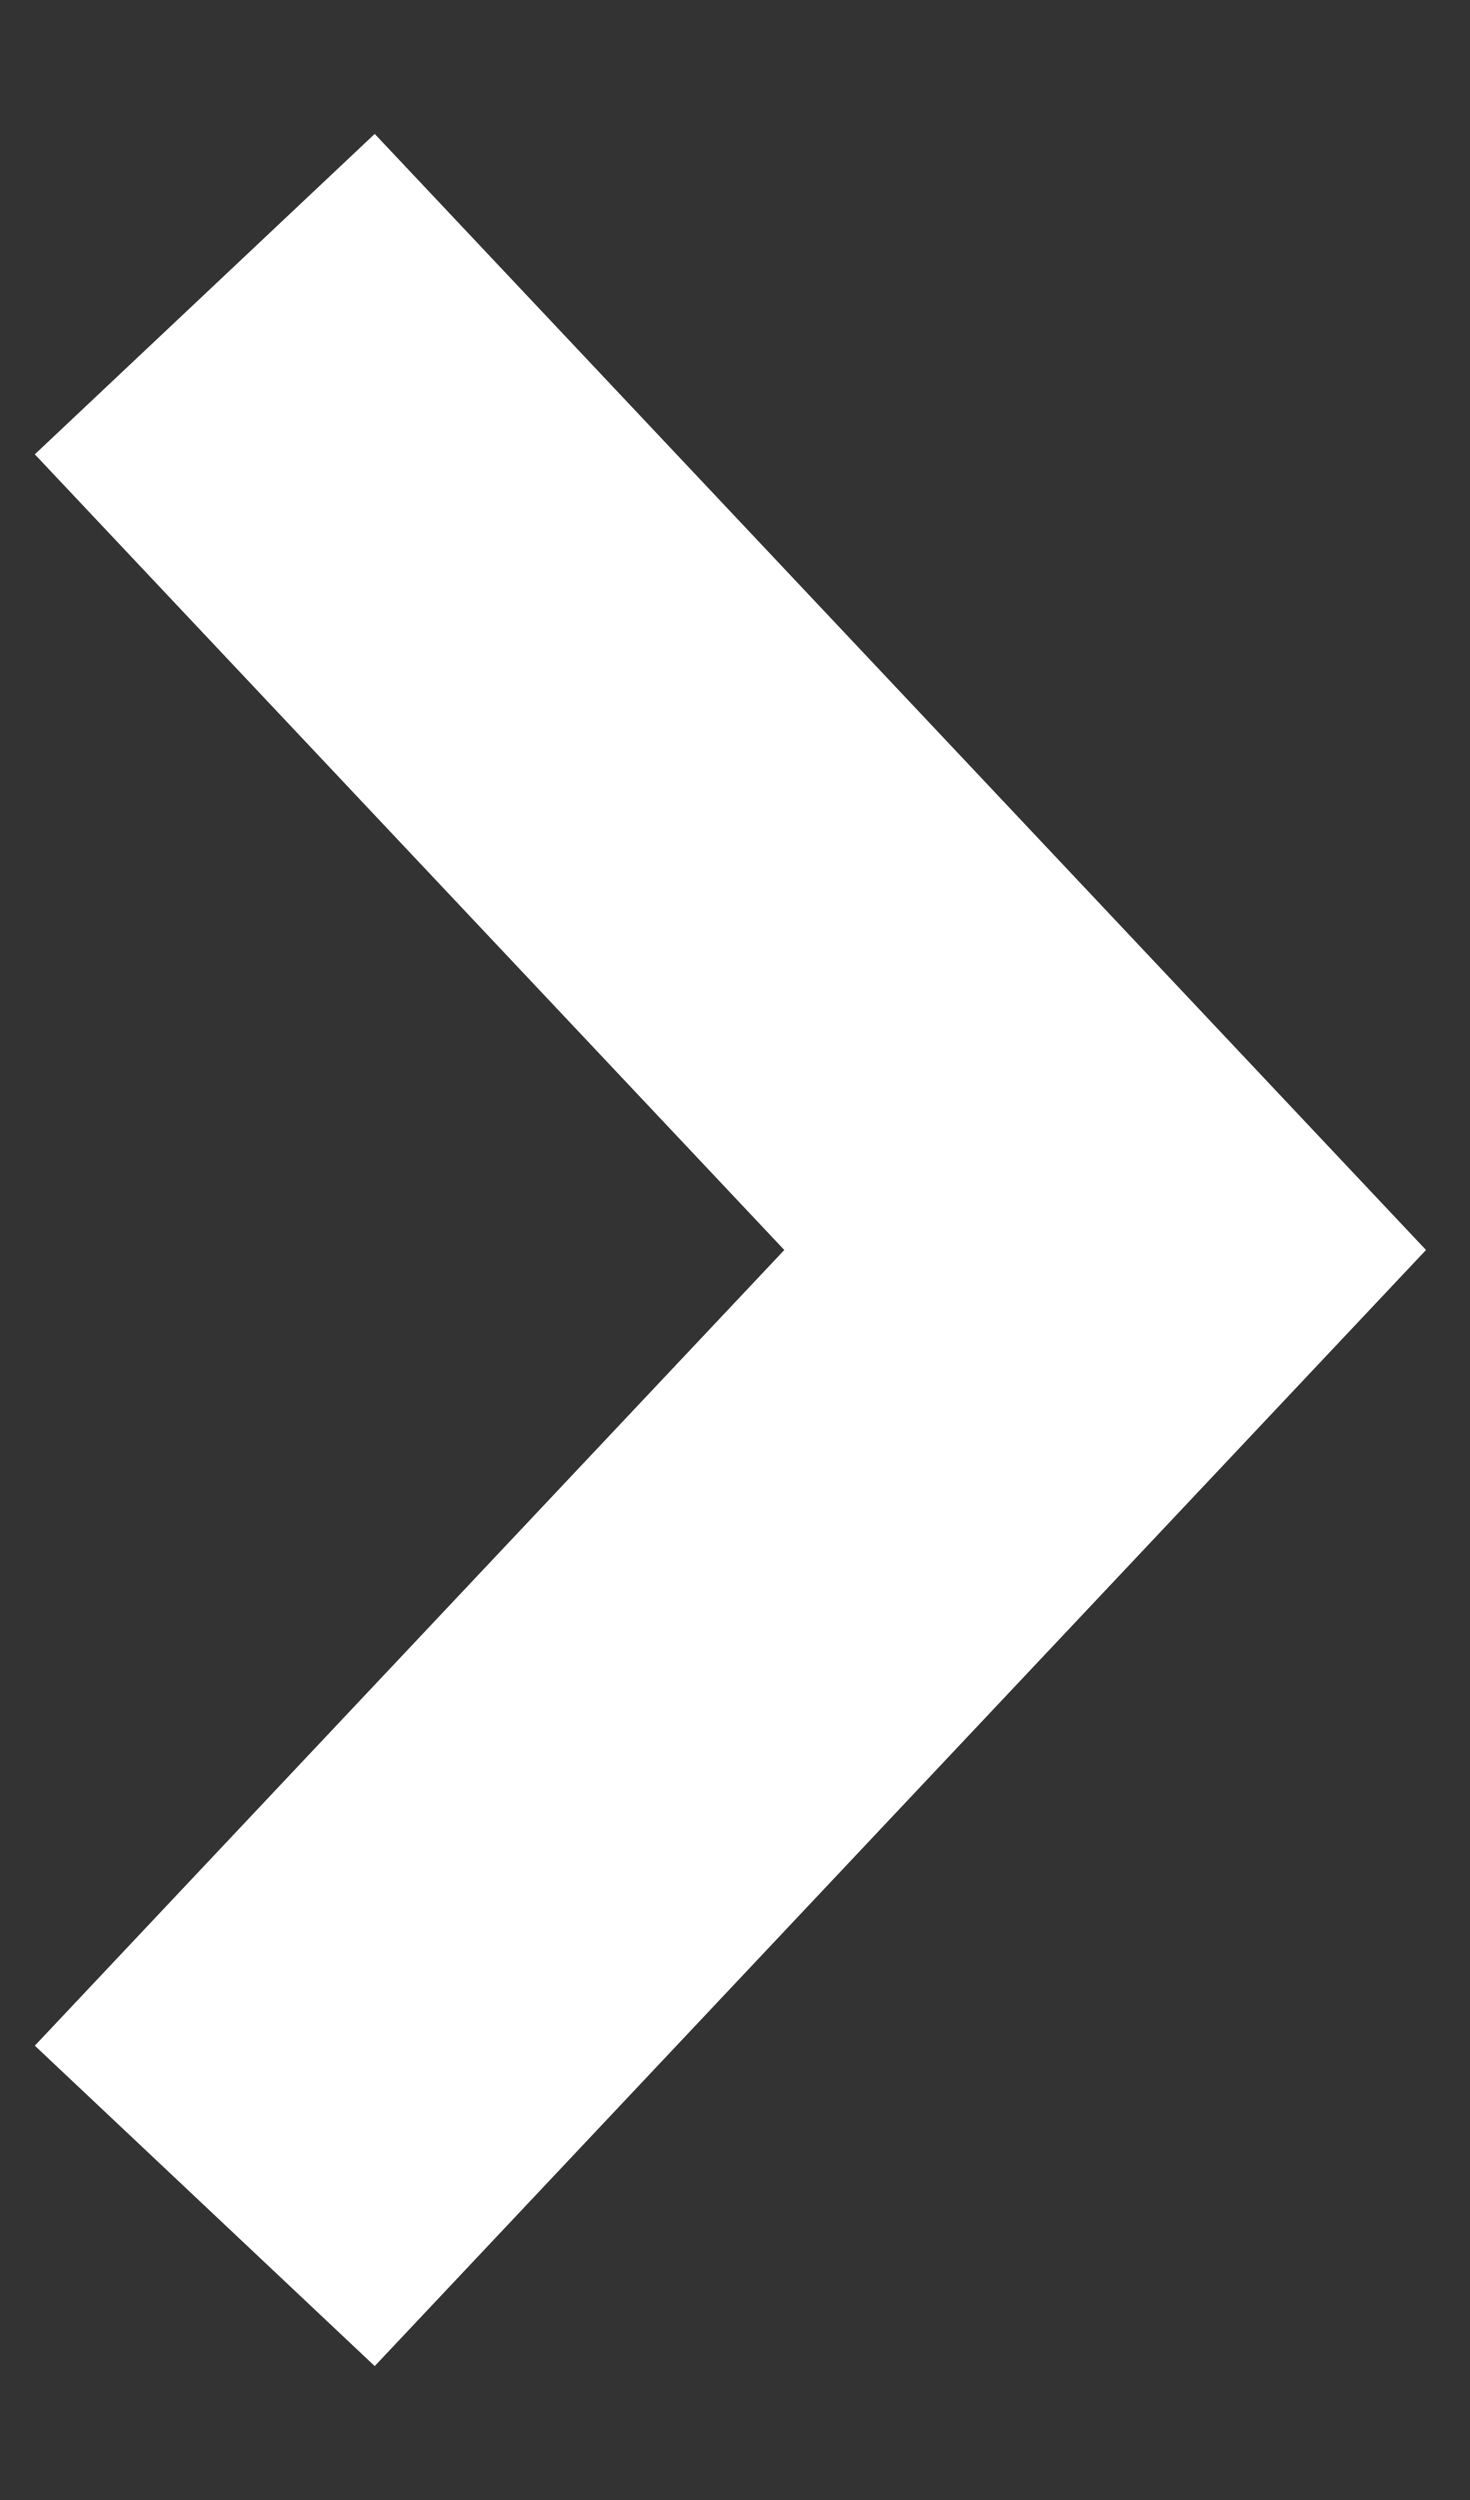 <svg width="10" height="17" viewBox="0 0 10 17" fill="none" xmlns="http://www.w3.org/2000/svg">
<rect x="0" y="0" width="10" height="17" fill="#333333" stroke="none"/>
<path d="M1.393 2L7.518 8.5L1.393 15" stroke="white" stroke-width="3.177"/>
</svg>